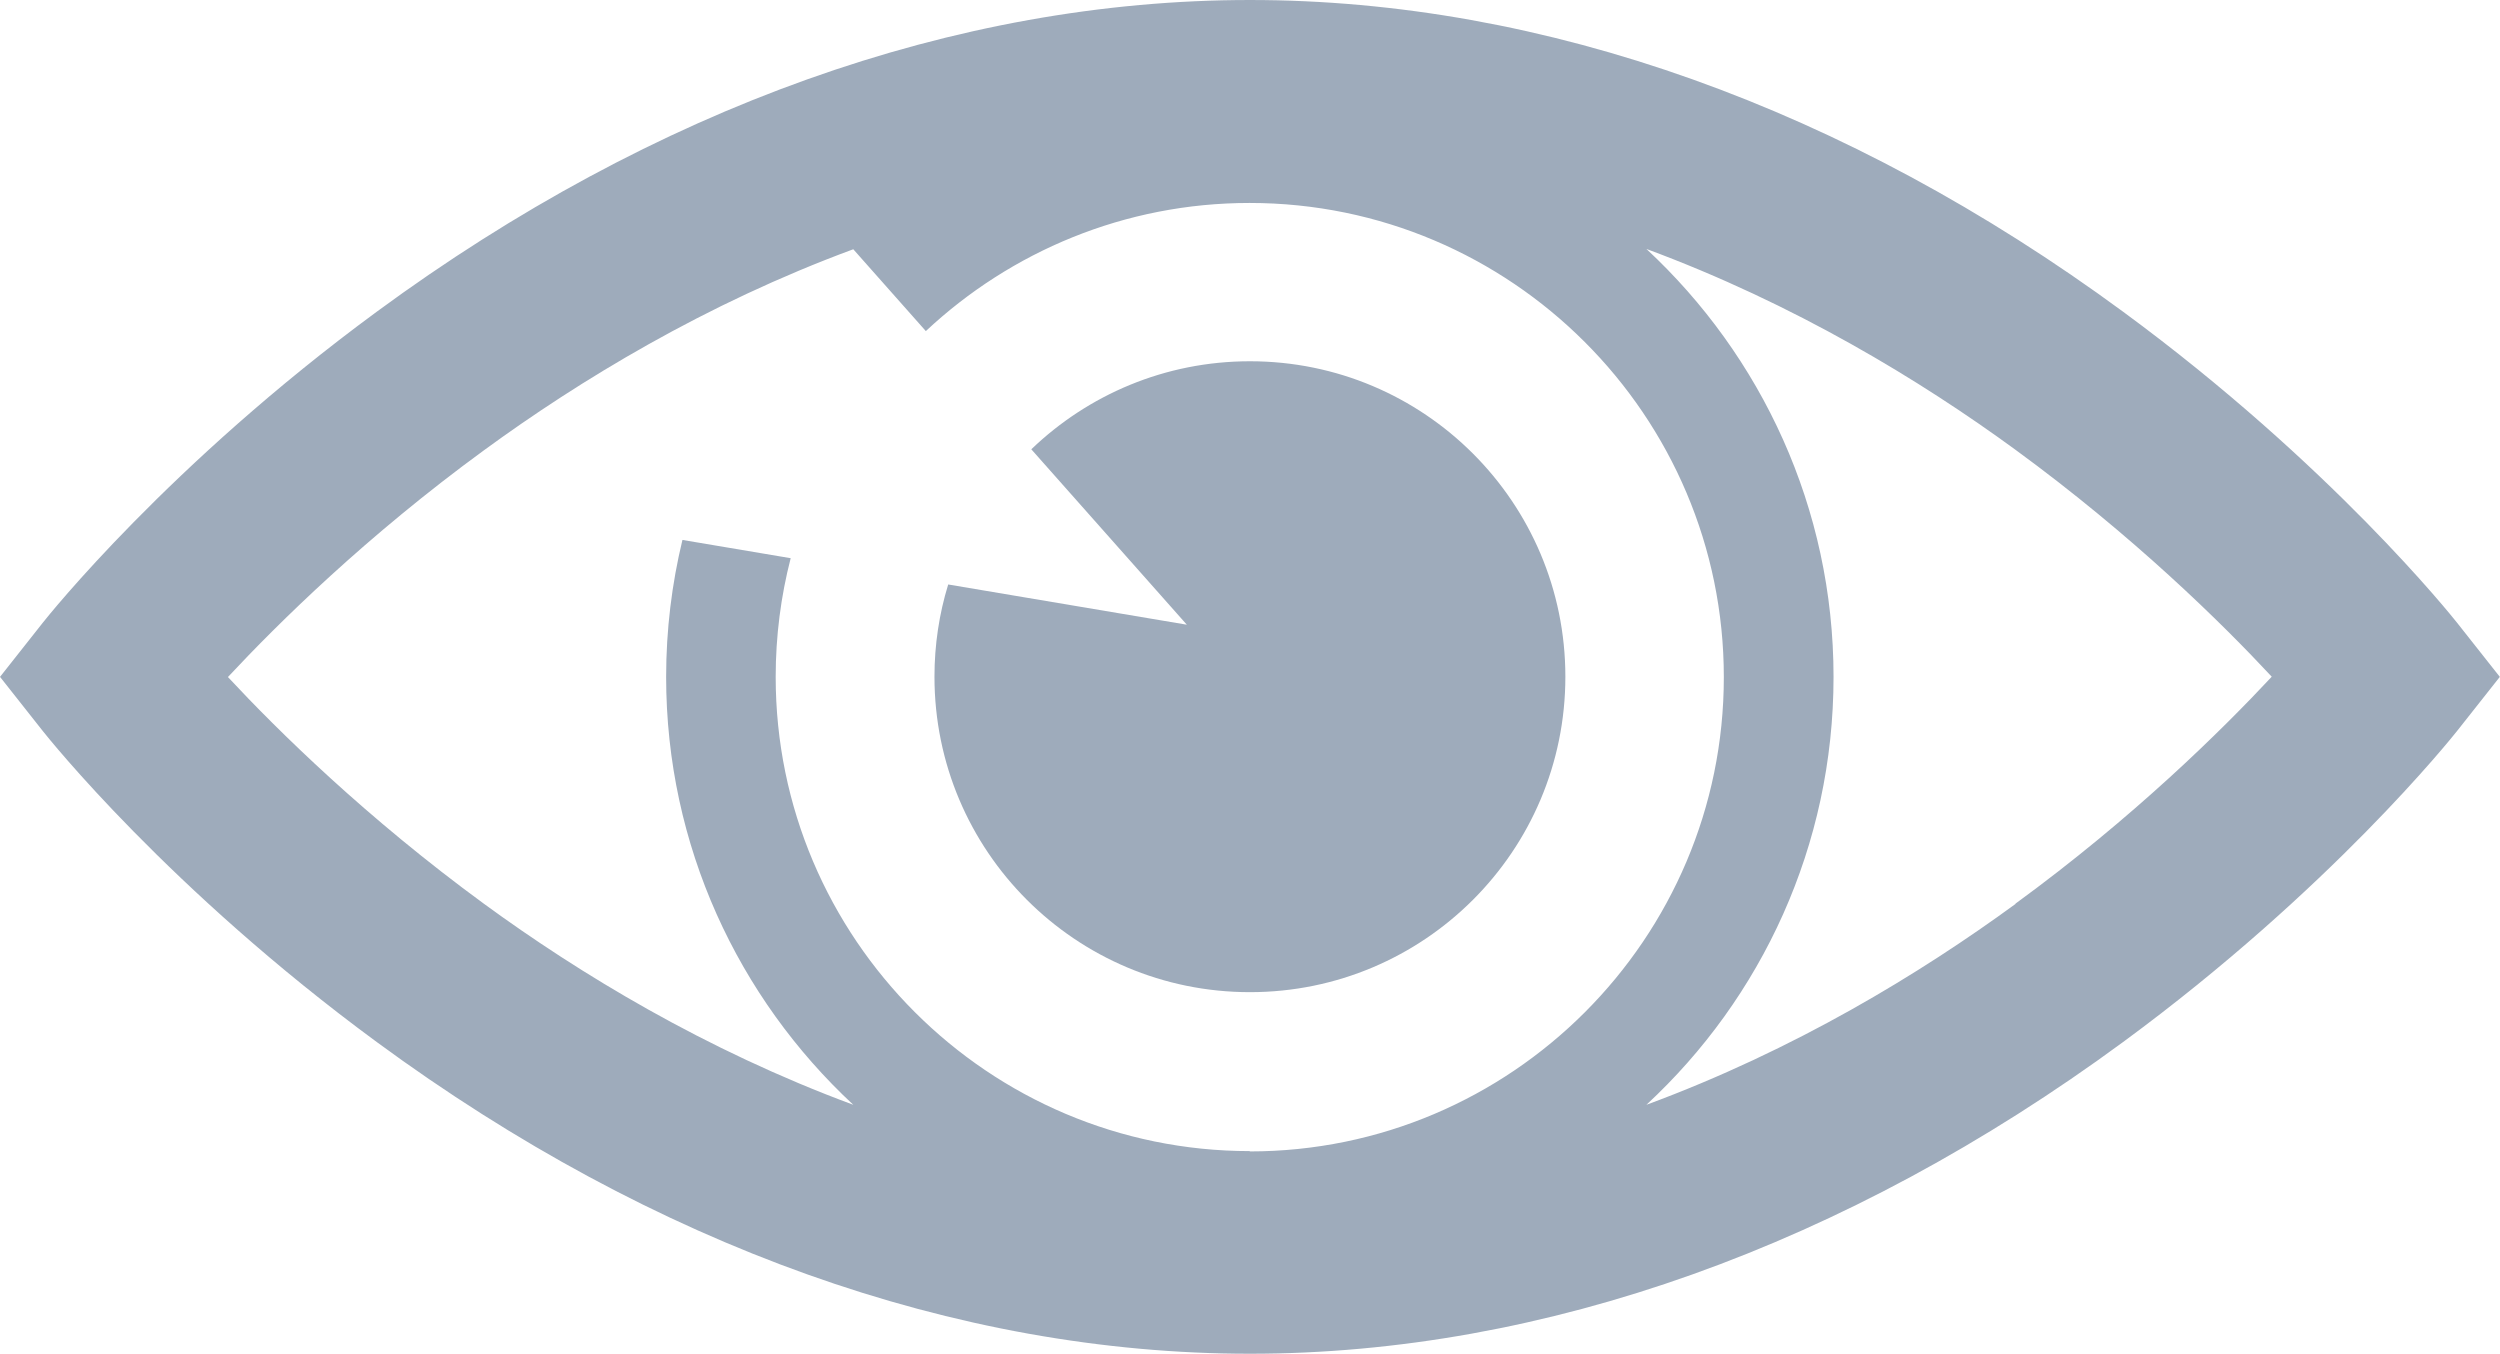 <?xml version="1.0" encoding="UTF-8"?>
<!DOCTYPE svg PUBLIC "-//W3C//DTD SVG 1.1//EN" "http://www.w3.org/Graphics/SVG/1.1/DTD/svg11.dtd">
<!-- Creator: CorelDRAW 2019 (64-Bit) -->
<svg xmlns="http://www.w3.org/2000/svg" xml:space="preserve" width="1.47in" height="0.796in" version="1.1" style="shape-rendering:geometricPrecision; text-rendering:geometricPrecision; image-rendering:optimizeQuality; fill-rule:evenodd; clip-rule:evenodd"
viewBox="0 0 153.35 83.04"
 xmlns:xlink="http://www.w3.org/1999/xlink"
 xmlns:xodm="http://www.corel.com/coreldraw/odm/2003">
 <defs>
  <style type="text/css">
   <![CDATA[
    .fil0 {fill:#9EABBB;fill-rule:nonzero}
   ]]>
  </style>
 </defs>
 <g id="Layer_x0020_1">
  <g id="_719735776">
   <g>
    <g>
     <path class="fil0" d="M150.71 38.19c-0.31,-0.39 -7.74,-9.71 -20.48,-19.07 -17.02,-12.51 -35.54,-19.12 -53.56,-19.12 -18.02,0 -36.54,6.61 -53.56,19.12 -12.74,9.36 -20.17,18.68 -20.48,19.07l-2.63 3.33 2.63 3.33c0.31,0.39 7.74,9.71 20.48,19.07 17.02,12.51 35.54,19.12 53.56,19.12 18.02,0 36.54,-6.61 53.56,-19.12 12.74,-9.36 20.17,-18.68 20.48,-19.07l2.63 -3.33 -2.63 -3.33zm-74.04 32.42c-16.04,0 -29.09,-13.05 -29.09,-29.09 0,-2.51 0.32,-4.95 0.92,-7.28l-6.64 -1.12c-0.65,2.69 -1,5.51 -1,8.4 0,10.36 4.43,19.7 11.48,26.25 -9.08,-3.36 -16.81,-8.06 -22.64,-12.32 -7.22,-5.28 -12.64,-10.61 -15.72,-13.92 3.09,-3.31 8.5,-8.65 15.72,-13.92 5.83,-4.26 13.56,-8.97 22.64,-12.32l4.45 5.02c5.2,-4.87 12.19,-7.86 19.86,-7.86 16.04,0 29.09,13.05 29.09,29.09 0,16.04 -13.05,29.09 -29.09,29.09zm46.96 -15.16c-5.83,4.26 -13.56,8.97 -22.64,12.32 7.06,-6.54 11.48,-15.89 11.48,-26.25 0,-10.36 -4.43,-19.7 -11.48,-26.25 9.08,3.36 16.81,8.06 22.64,12.32 7.22,5.28 12.64,10.61 15.72,13.92 -3.09,3.31 -8.5,8.65 -15.72,13.92z"/>
     <path class="fil0" d="M58.16 35.86c-0.55,1.79 -0.84,3.69 -0.84,5.65 0,10.69 8.66,19.35 19.35,19.35 10.69,0 19.35,-8.66 19.35,-19.35 0,-10.69 -8.66,-19.35 -19.35,-19.35 -5.21,0 -9.93,2.06 -13.41,5.4l9.54 10.76 -14.65 -2.47z"/>
    </g>
   </g>
   <g>
   </g>
   <g>
   </g>
   <g>
   </g>
   <g>
   </g>
   <g>
   </g>
   <g>
   </g>
   <g>
   </g>
   <g>
   </g>
   <g>
   </g>
   <g>
   </g>
   <g>
   </g>
   <g>
   </g>
   <g>
   </g>
   <g>
   </g>
   <g>
   </g>
  </g>
 </g>
</svg>
